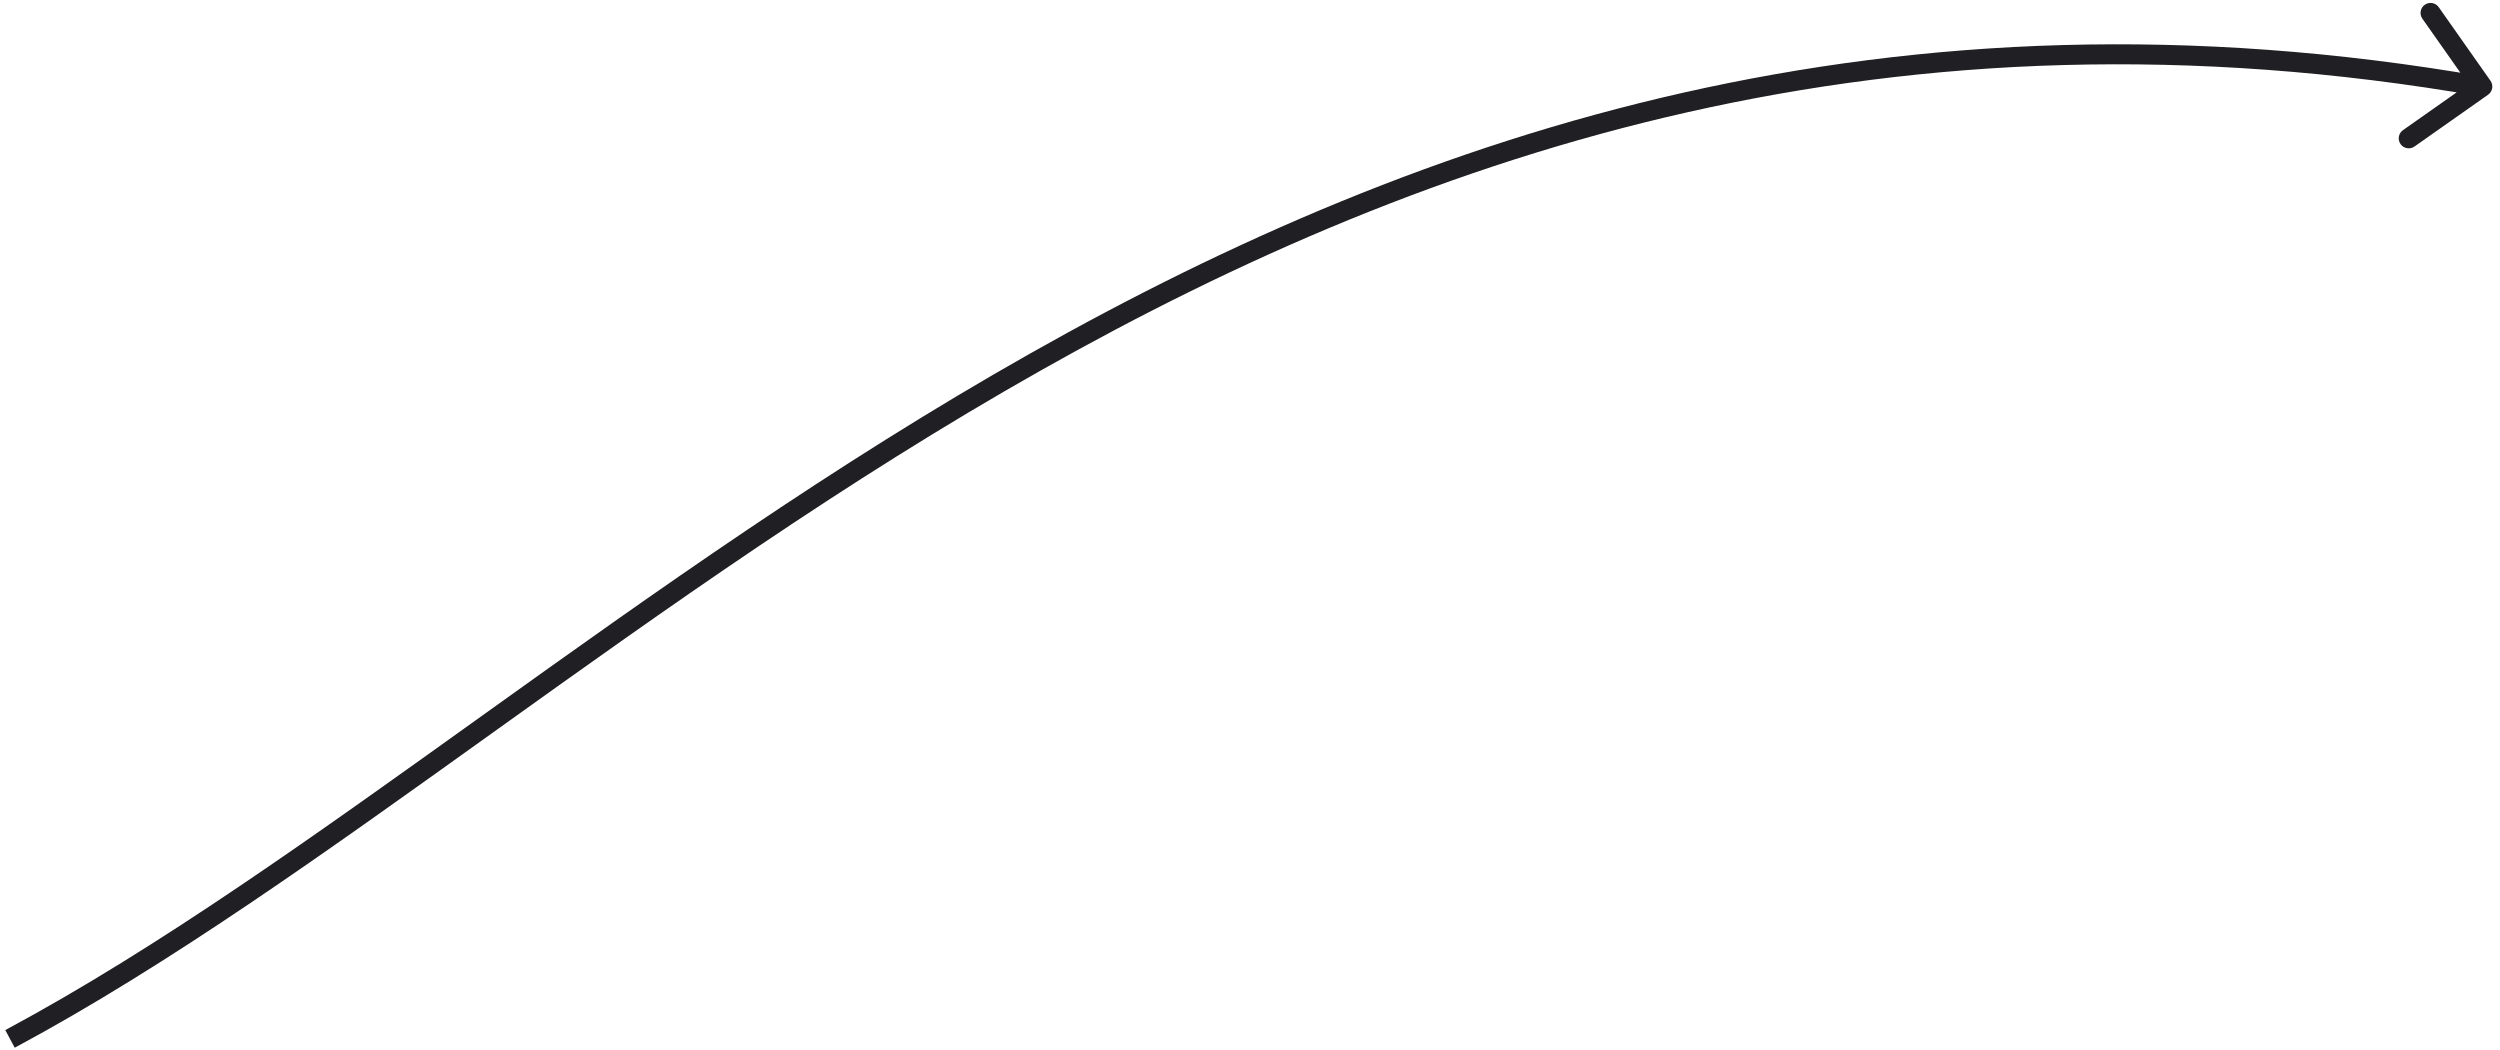 <?xml version="1.0" encoding="UTF-8"?> <svg xmlns="http://www.w3.org/2000/svg" width="250" height="105" viewBox="0 0 250 105" fill="none"><path d="M249.051 8.079C249.369 8.531 249.26 9.155 248.809 9.472L241.448 14.651C240.996 14.969 240.372 14.86 240.054 14.408C239.737 13.957 239.845 13.333 240.297 13.015L246.84 8.412L242.237 1.869C241.919 1.417 242.028 0.793 242.48 0.476C242.931 0.158 243.555 0.266 243.873 0.718L249.051 8.079ZM1 103.89L0.528 103.009C15.872 94.78 31.613 83.457 48.495 71.366C65.357 59.289 83.333 46.465 103.076 35.316C142.589 13.001 189.22 -2.632 248.405 7.669L248.233 8.654L248.062 9.64C189.464 -0.56 143.305 14.894 104.06 37.057C84.424 48.146 66.53 60.909 49.659 72.992C32.809 85.06 16.955 96.469 1.473 104.771L1 103.89Z" fill="#202024"></path></svg> 